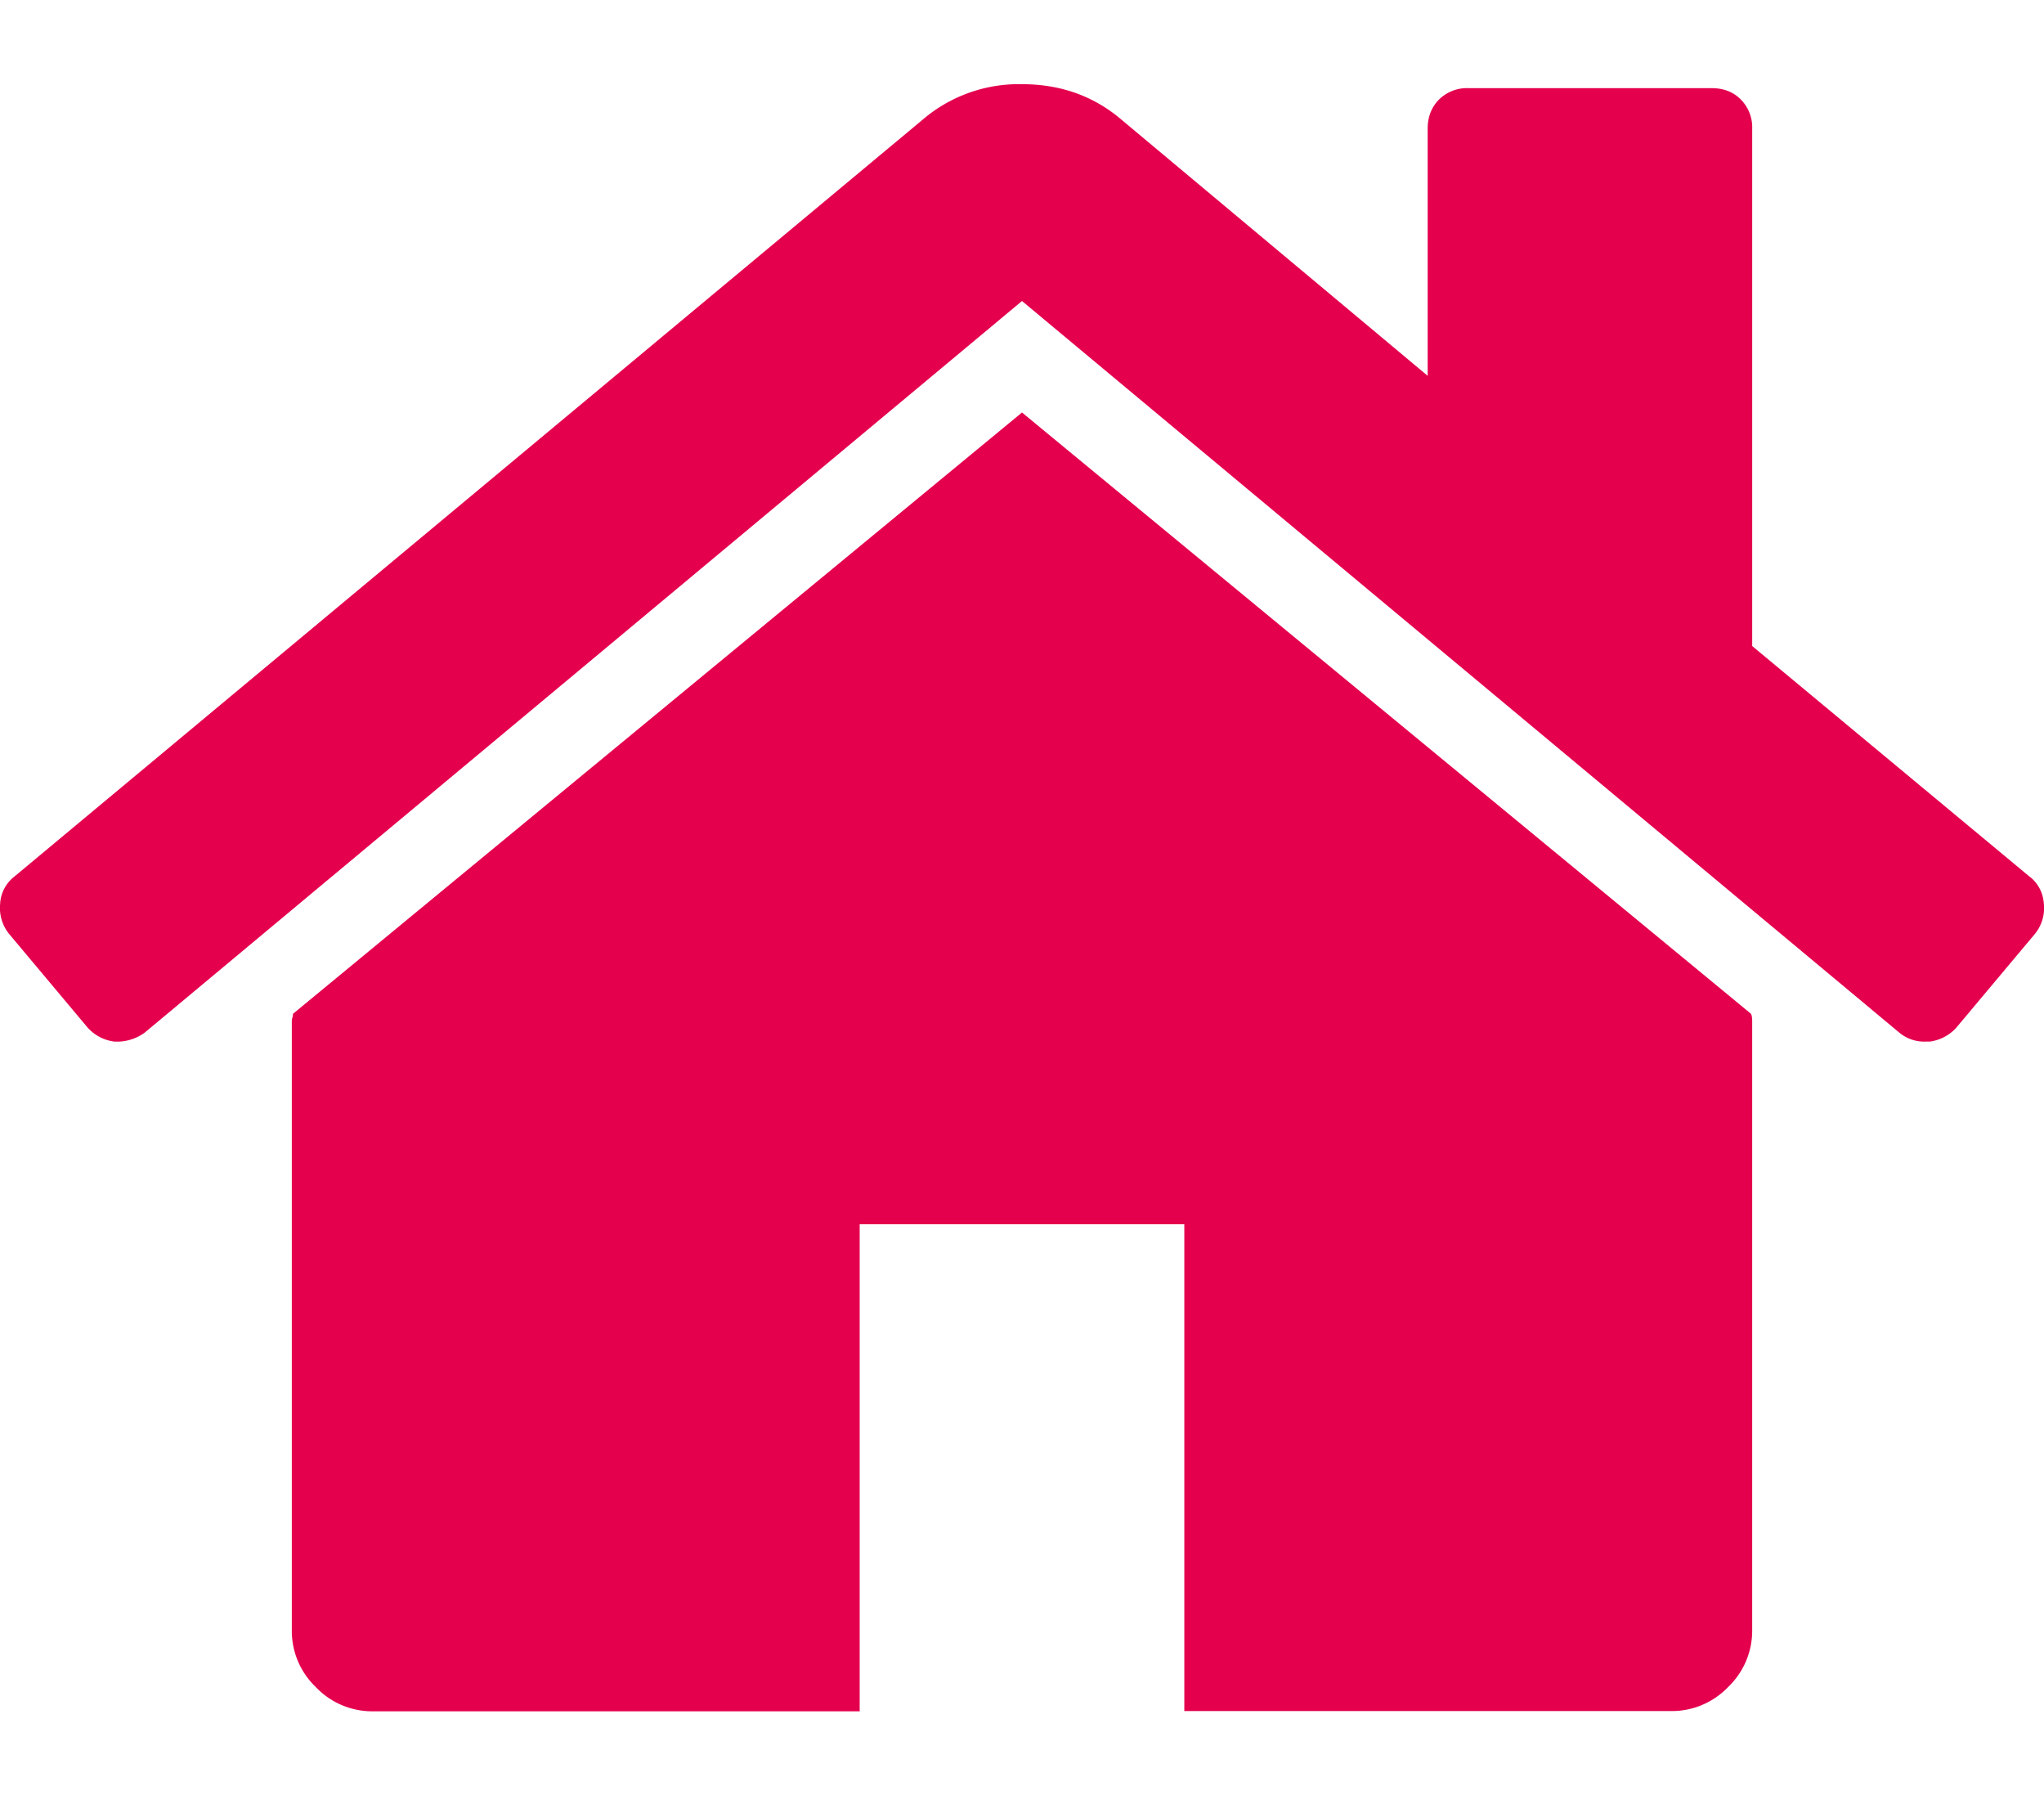 <svg xmlns="http://www.w3.org/2000/svg" width="17" height="15"><path fill="#E5004D" fill-rule="evenodd" d="M8.5 3.43l6.063 5c.007.013.01.034.01.063v5.06a.647.647 0 0 1-.2.475.648.648 0 0 1-.474.2H9.85V10.18h-2.7v4.05H3.1a.646.646 0 0 1-.473-.201.646.646 0 0 1-.2-.474V8.493c0-.008.001-.018.005-.032a.123.123 0 0 0 .005-.031l6.063-5zm8.382 3.86c.07.057.11.132.117.227a.341.341 0 0 1-.074.248l-.654.78a.36.36 0 0 1-.22.116h-.033a.323.323 0 0 1-.221-.074L8.5 2.503 1.203 8.587a.392.392 0 0 1-.253.074.359.359 0 0 1-.221-.116l-.654-.78a.344.344 0 0 1-.074-.248.306.306 0 0 1 .116-.226L7.699.974A1.23 1.23 0 0 1 8.5.7c.31 0 .577.092.802.274l2.572 2.151V1.07c0-.098.032-.18.095-.243a.329.329 0 0 1 .243-.094h2.024c.098 0 .18.031.242.094a.328.328 0 0 1 .095.243v4.302l2.31 1.92z"/></svg>